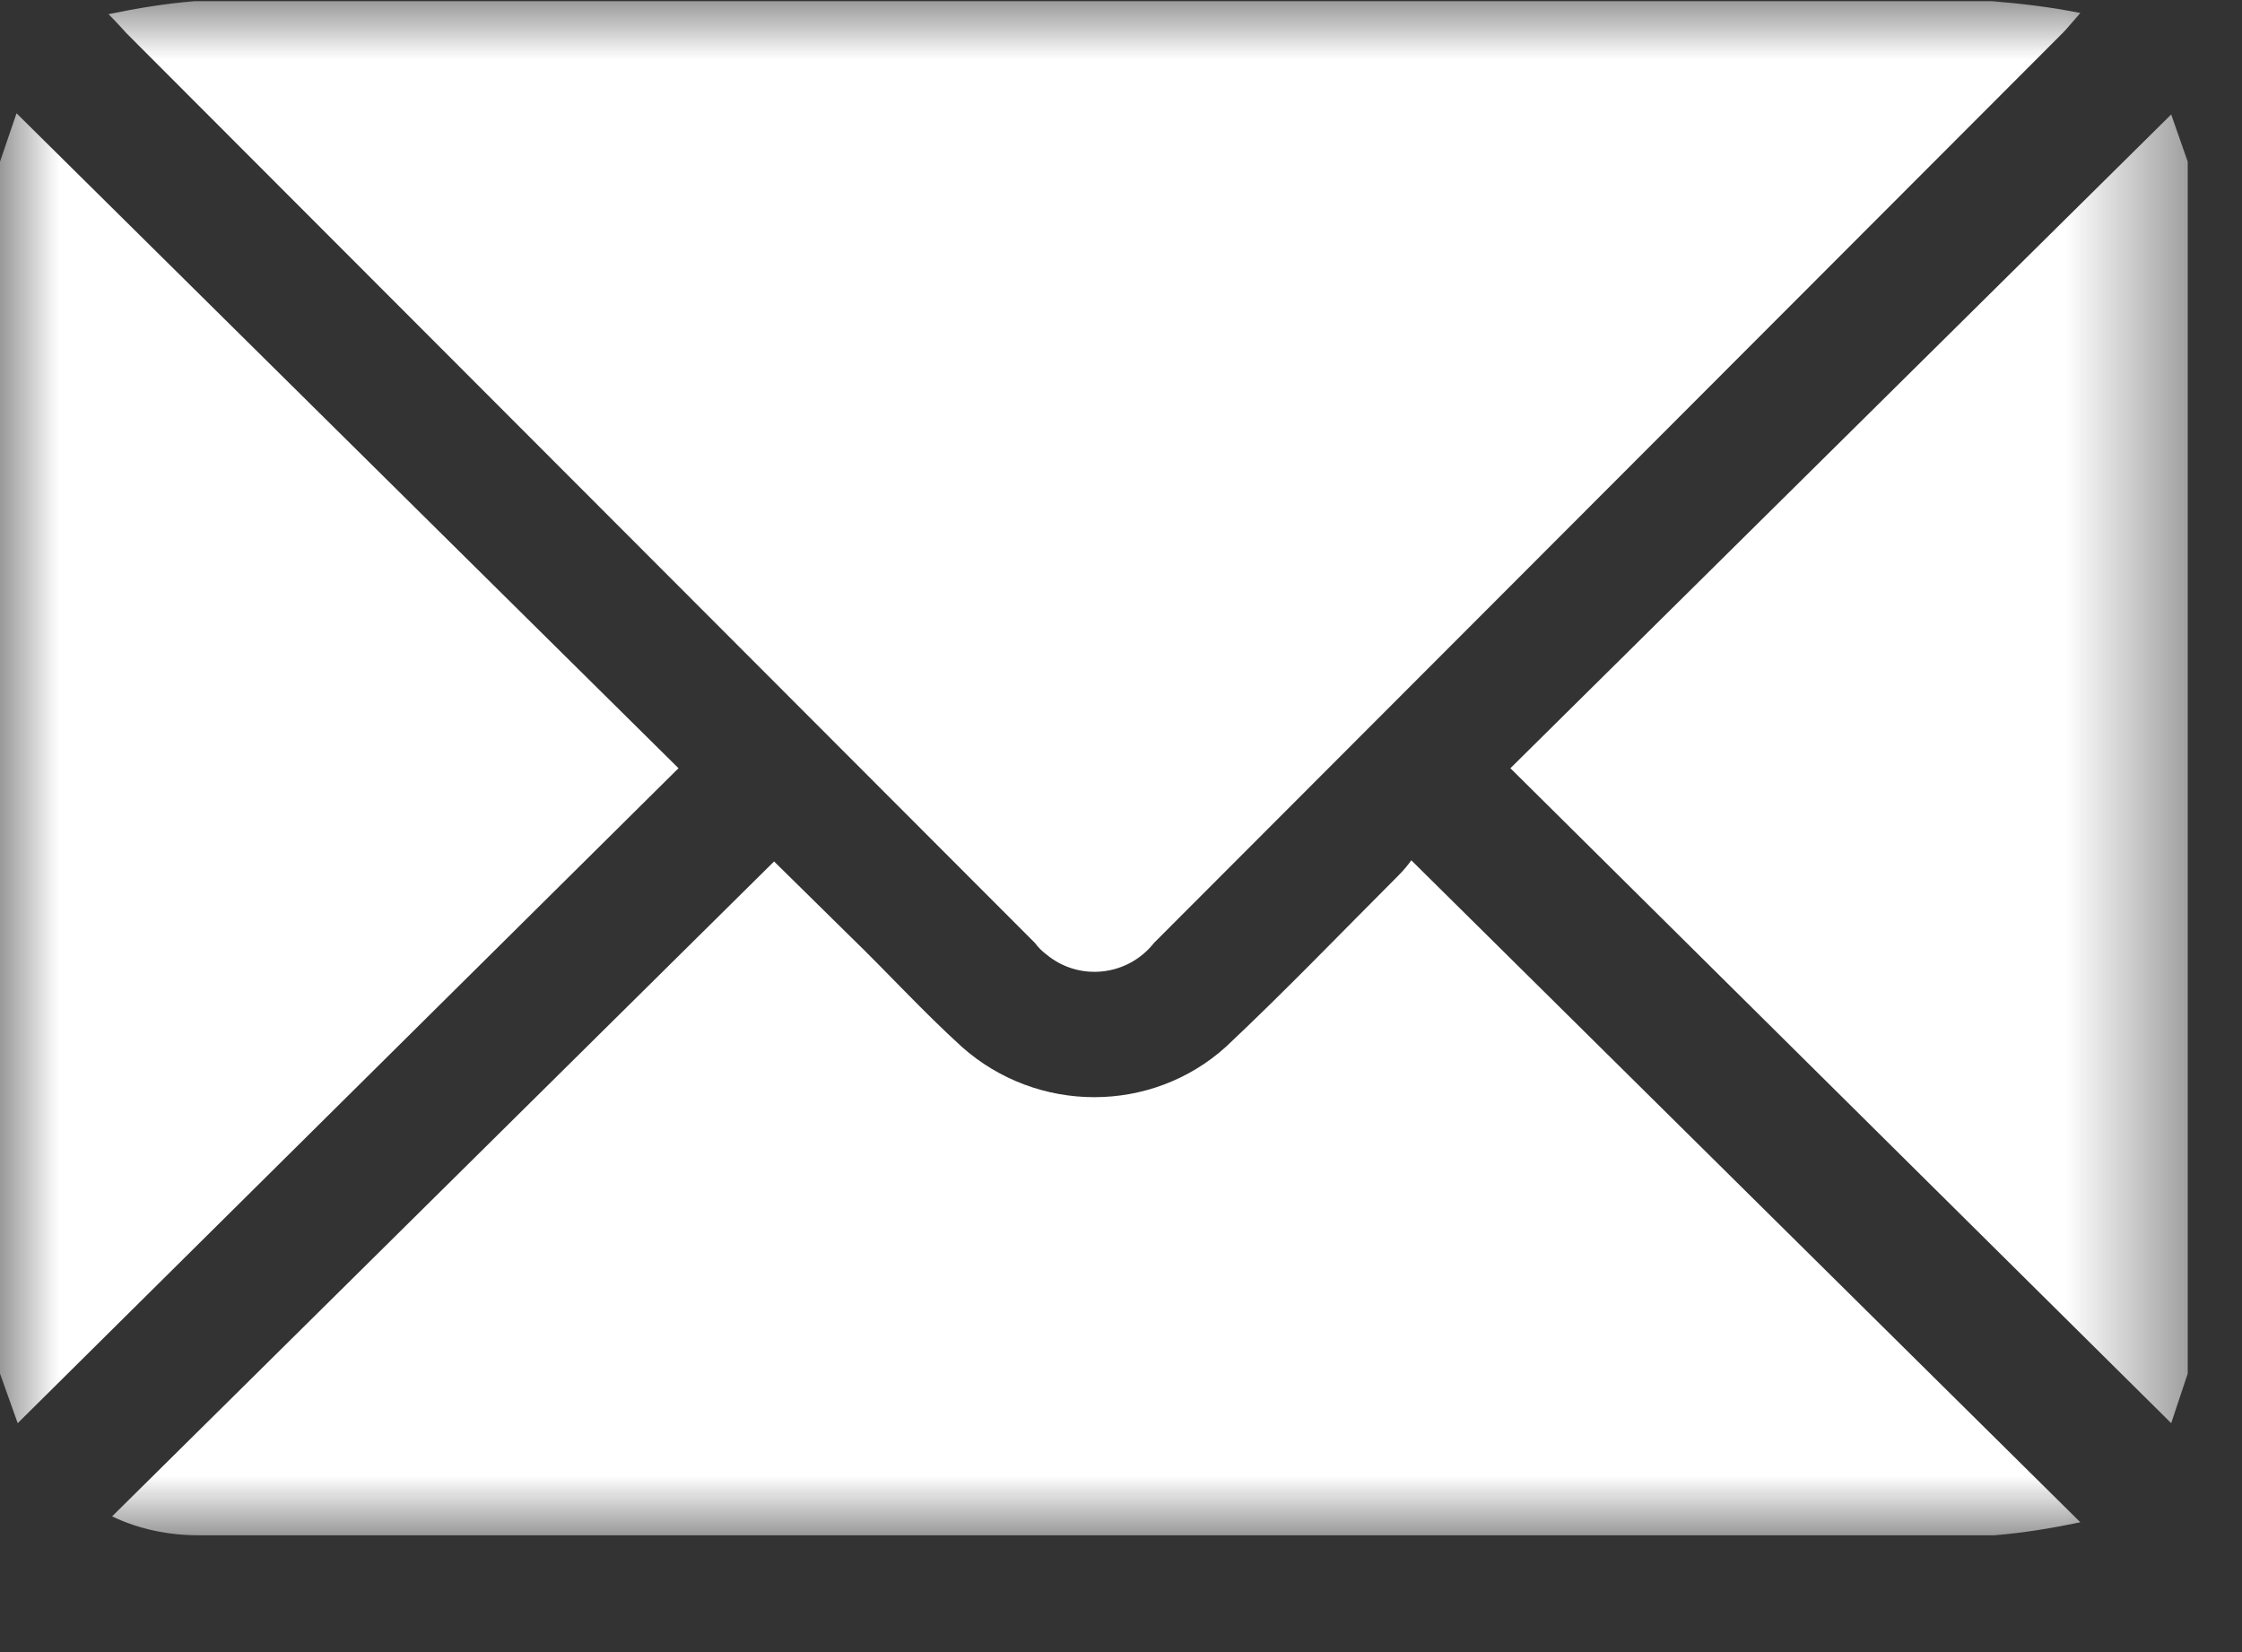 <svg width="19" height="14" viewBox="0 0 19 14" fill="none" xmlns="http://www.w3.org/2000/svg">
    <rect x="0" y="0" width="19" height="14" fill="#333333" stroke="none"/>
    <g clip-path="url(#clip0_736_3143)">
        <mask id="mask0_736_3143" style="mask-type:luminance" maskUnits="userSpaceOnUse" x="0" y="0" width="19" height="14">
            <path d="M18.55 0H0V13.02H18.55V0Z" fill="white"/>
        </mask>
        <g mask="url(#mask0_736_3143)">
            <path d="M0 1.37L0.14 0.96L5.75 6.51L0.15 12.06L0 11.64V1.37Z" fill="white"/>
            <path d="M18.54 11.64L18.4 12.06L12.8 6.51L18.4 0.97L18.54 1.37V11.64Z" fill="white"/>
            <path d="M0.92 0.12C1.16 0.07 1.4 0.03 1.65 0.01C3.67 0.01 5.68 0.01 7.7 0.01H16.88C17.13 0.03 17.38 0.06 17.63 0.11C17.55 0.2 17.52 0.24 17.48 0.28L9.78 7.99C9.56 8.27 9.15 8.32 8.87 8.09C8.83 8.06 8.8 8.03 8.77 7.99L1.07 0.28C1.07 0.28 1 0.2 0.91 0.11" fill="white"/>
            <path d="M17.63 12.9C17.39 12.95 17.15 12.99 16.9 13.01C15.16 13.01 13.42 13.01 11.69 13.01H1.68C1.43 13.01 1.18 12.96 0.95 12.85L6.56 7.3L7.2 7.93C7.52 8.24 7.82 8.57 8.15 8.87C8.79 9.44 9.76 9.44 10.39 8.87C10.89 8.4 11.37 7.9 11.85 7.42C11.9 7.37 11.94 7.32 11.96 7.29L17.62 12.89" fill="white"/>
        </g>
    </g>
    <defs>
        <clipPath id="clip0_736_3143">
            <rect width="18.55" height="13.02" fill="white"/>
        </clipPath>
    </defs>
</svg>

